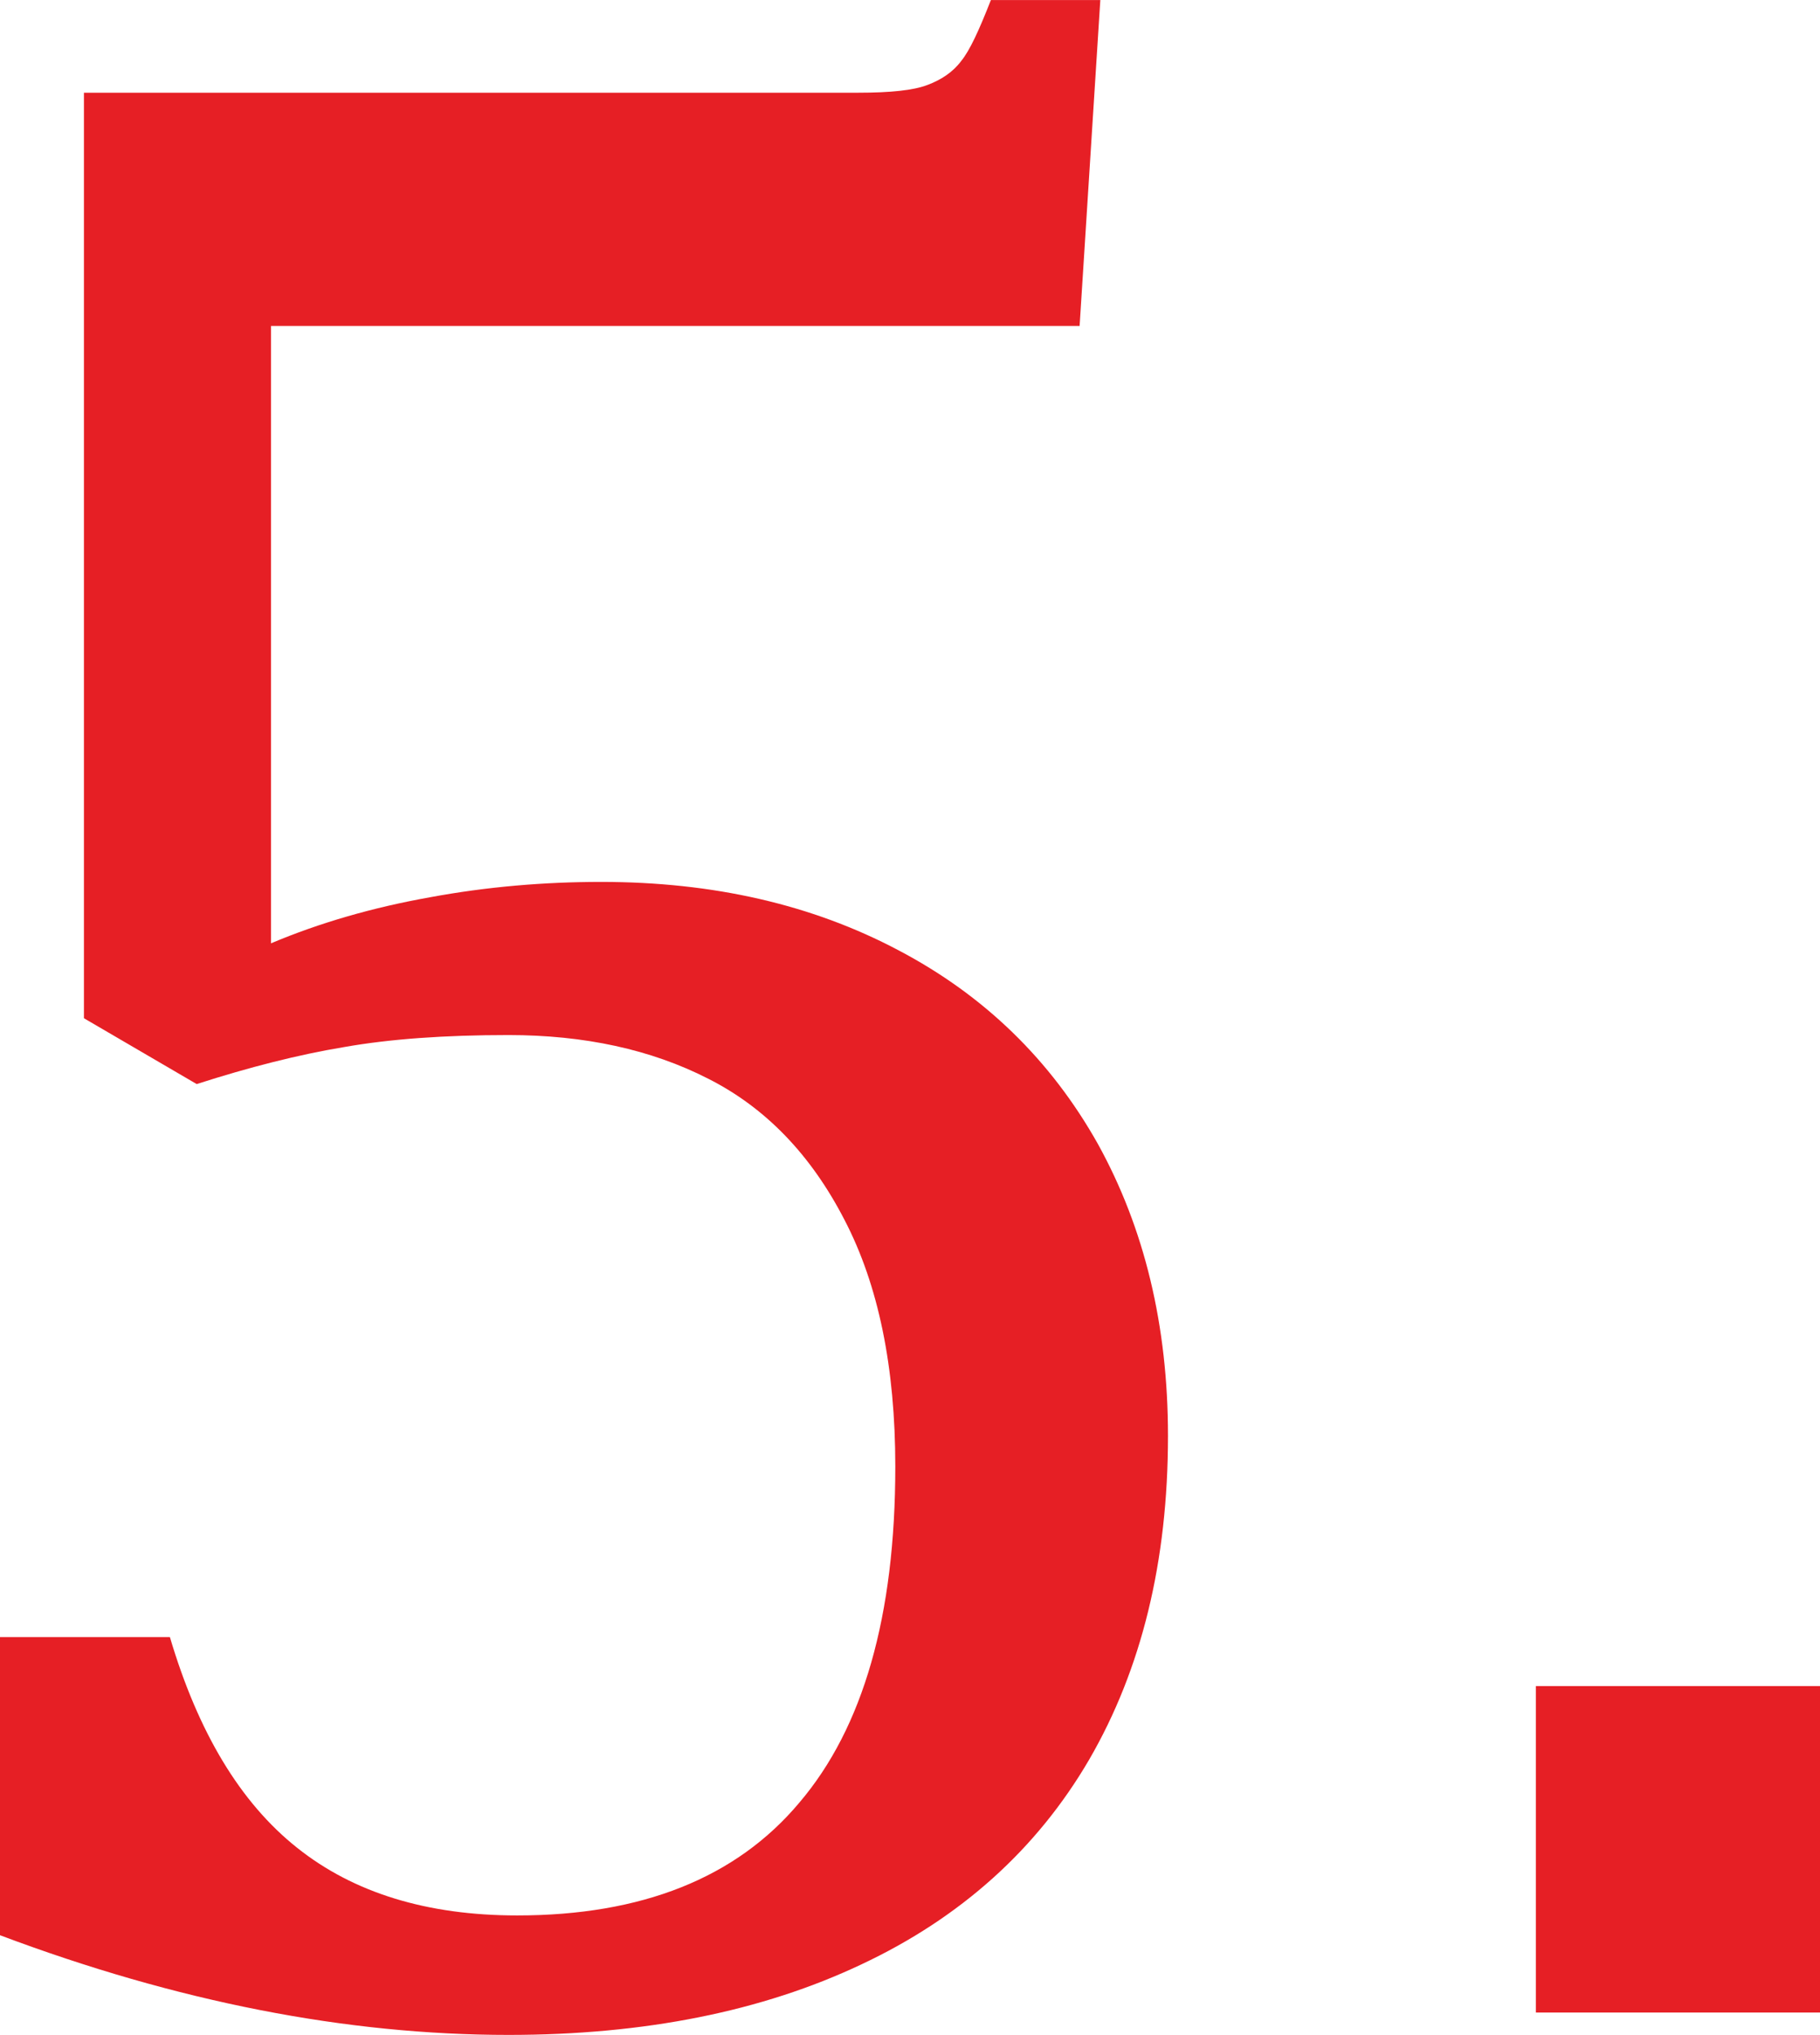 <?xml version="1.0" encoding="UTF-8"?> <!-- Creator: CorelDRAW X7 --> <svg xmlns="http://www.w3.org/2000/svg" xmlns:xlink="http://www.w3.org/1999/xlink" xml:space="preserve" width="8.921mm" height="9.97mm" style="shape-rendering:geometricPrecision; text-rendering:geometricPrecision; image-rendering:optimizeQuality; fill-rule:evenodd; clip-rule:evenodd" viewBox="0 0 9845 11002"> <defs> <style type="text/css"> <![CDATA[ .fil0 {fill:#E61F25;fill-rule:nonzero} ]]> </style> </defs> <g id="Слой_x0020_1">  <path class="fil0" d="M0 10463l0 -1612 919 0c153,516 381,895 688,1139 306,244 703,366 1191,366 672,0 1184,-202 1526,-610 345,-405 519,-1009 519,-1817 0,-537 -91,-981 -275,-1334 -182,-353 -428,-607 -737,-763 -309,-158 -670,-236 -1080,-236 -345,0 -641,21 -890,65 -247,41 -514,109 -797,200l-610 -356 0 -5004 4189 0c174,0 299,-13 374,-42 75,-28 138,-70 182,-129 47,-57 98,-169 161,-330l592 0 -112 1762 -4374 0 0 3338c263,-111 551,-194 860,-249 308,-57 617,-83 926,-83 605,0 1140,122 1607,369 465,244 825,594 1080,1048 251,454 379,979 379,1578 0,680 -143,1262 -426,1750 -283,485 -696,856 -1233,1108 -537,254 -1173,381 -1908,381 -877,0 -1793,-179 -2751,-539z"></path> <polygon id="1" class="fil0" points="9845,9116 9845,10881 8308,10881 8308,9116 "></polygon> </g> </svg> 